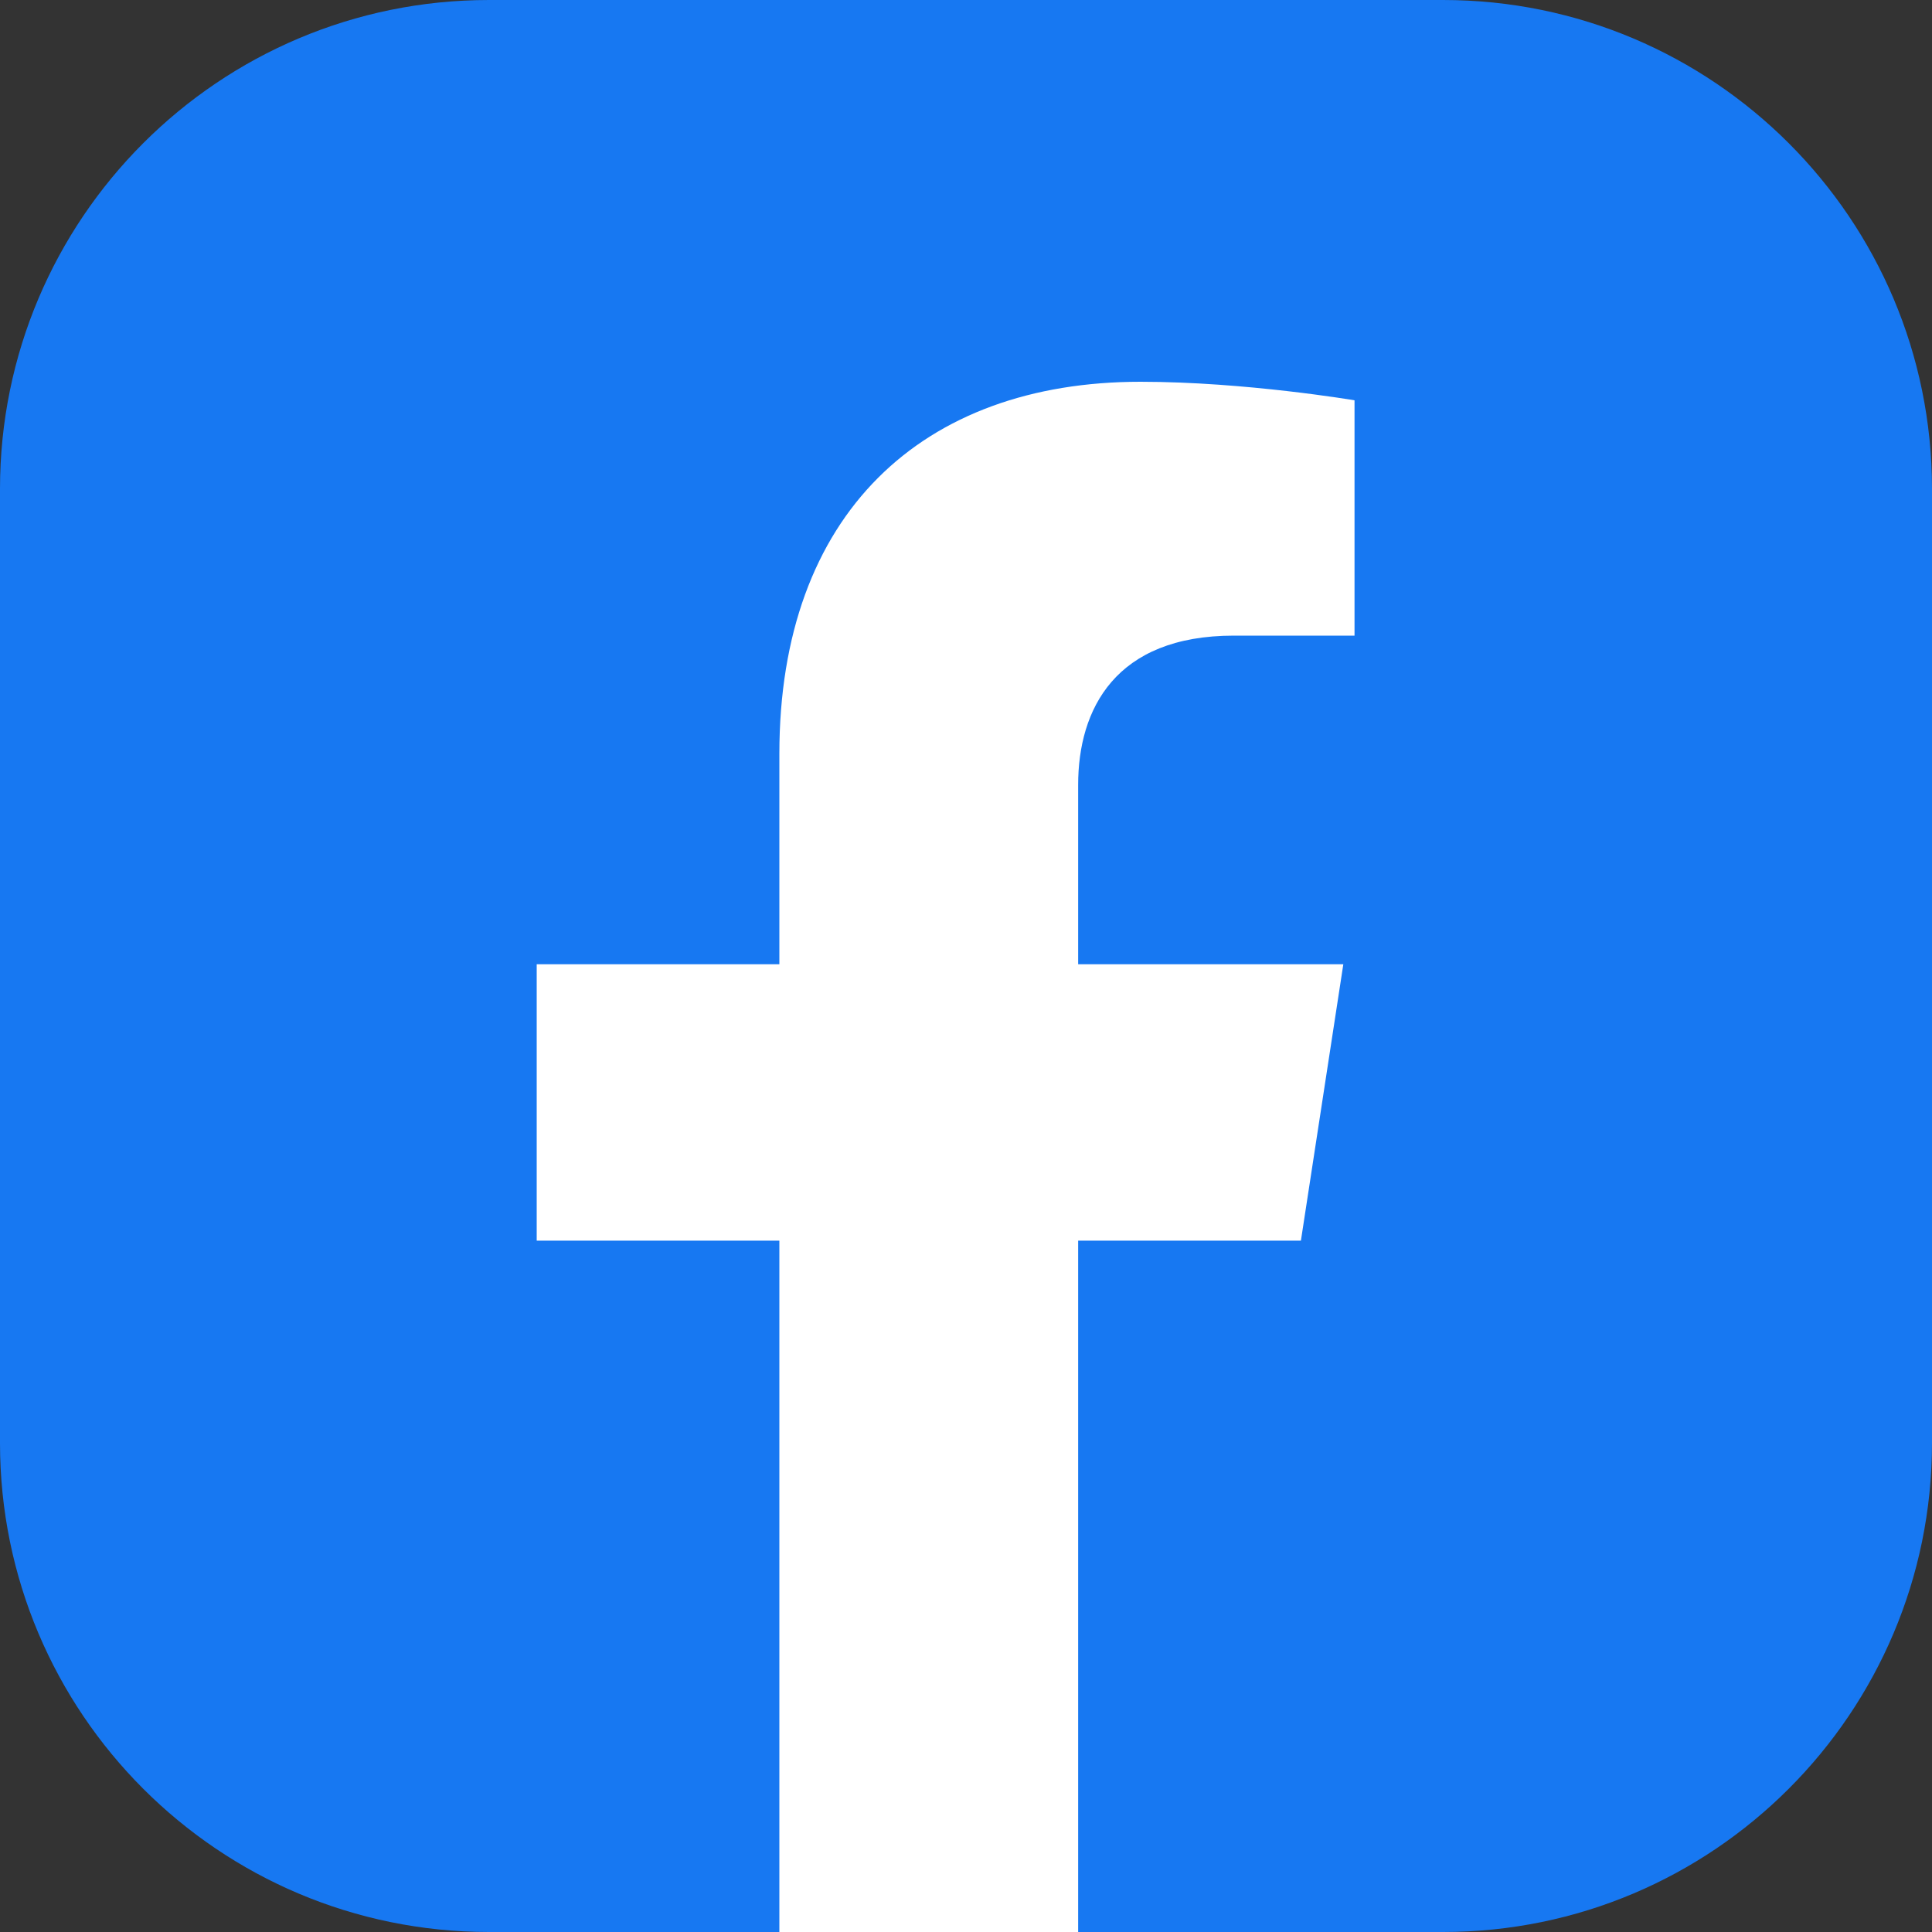 <?xml version="1.0" encoding="UTF-8"?>
<svg width="20px" height="20px" viewBox="0 0 20 20" version="1.1" xmlns="http://www.w3.org/2000/svg" xmlns:xlink="http://www.w3.org/1999/xlink">
    <rect x="0" y="0" width="20" height="20" fill="#333333" stroke="none"/>
    <!-- Generator: Sketch 50.2 (55047) - http://www.bohemiancoding.com/sketch -->
    <title>FB-icon</title>
    <desc>Created with Sketch.</desc>
    <defs></defs>
    <g id="Page-1" stroke="none" stroke-width="1" fill="none" fill-rule="evenodd">
        <g id="FB-icon">
            <path d="M11.547,20 L10,20 L8.466,20 L5.062,20 C2.266,20 -5.55555582e-05,17.733 -5.55555582e-05,14.937 L-5.55555582e-05,5.062 C-5.55555582e-05,2.266 2.266,-0 5.062,-0 L14.938,-0 C17.733,-0 20,2.266 20,5.062 L20,14.937 C20,17.733 17.733,20 14.938,20 L11.547,20 Z" id="Fill-15" fill="#1778F2"></path>
            <path d="M8.068,7.802 L8.068,9.982 L5.556,9.982 L5.556,12.843 L8.068,12.843 L8.068,20 L11.161,20 L11.161,12.843 L13.467,12.843 L13.906,9.982 L11.161,9.982 L11.161,8.125 C11.161,7.343 11.544,6.58 12.773,6.58 L14.022,6.58 L14.022,4.144 C14.022,4.144 12.889,3.952 11.806,3.952 C9.546,3.952 8.068,5.321 8.068,7.802" id="Fill-18" fill="#FFFFFF"></path>
        </g>
    </g>
</svg>